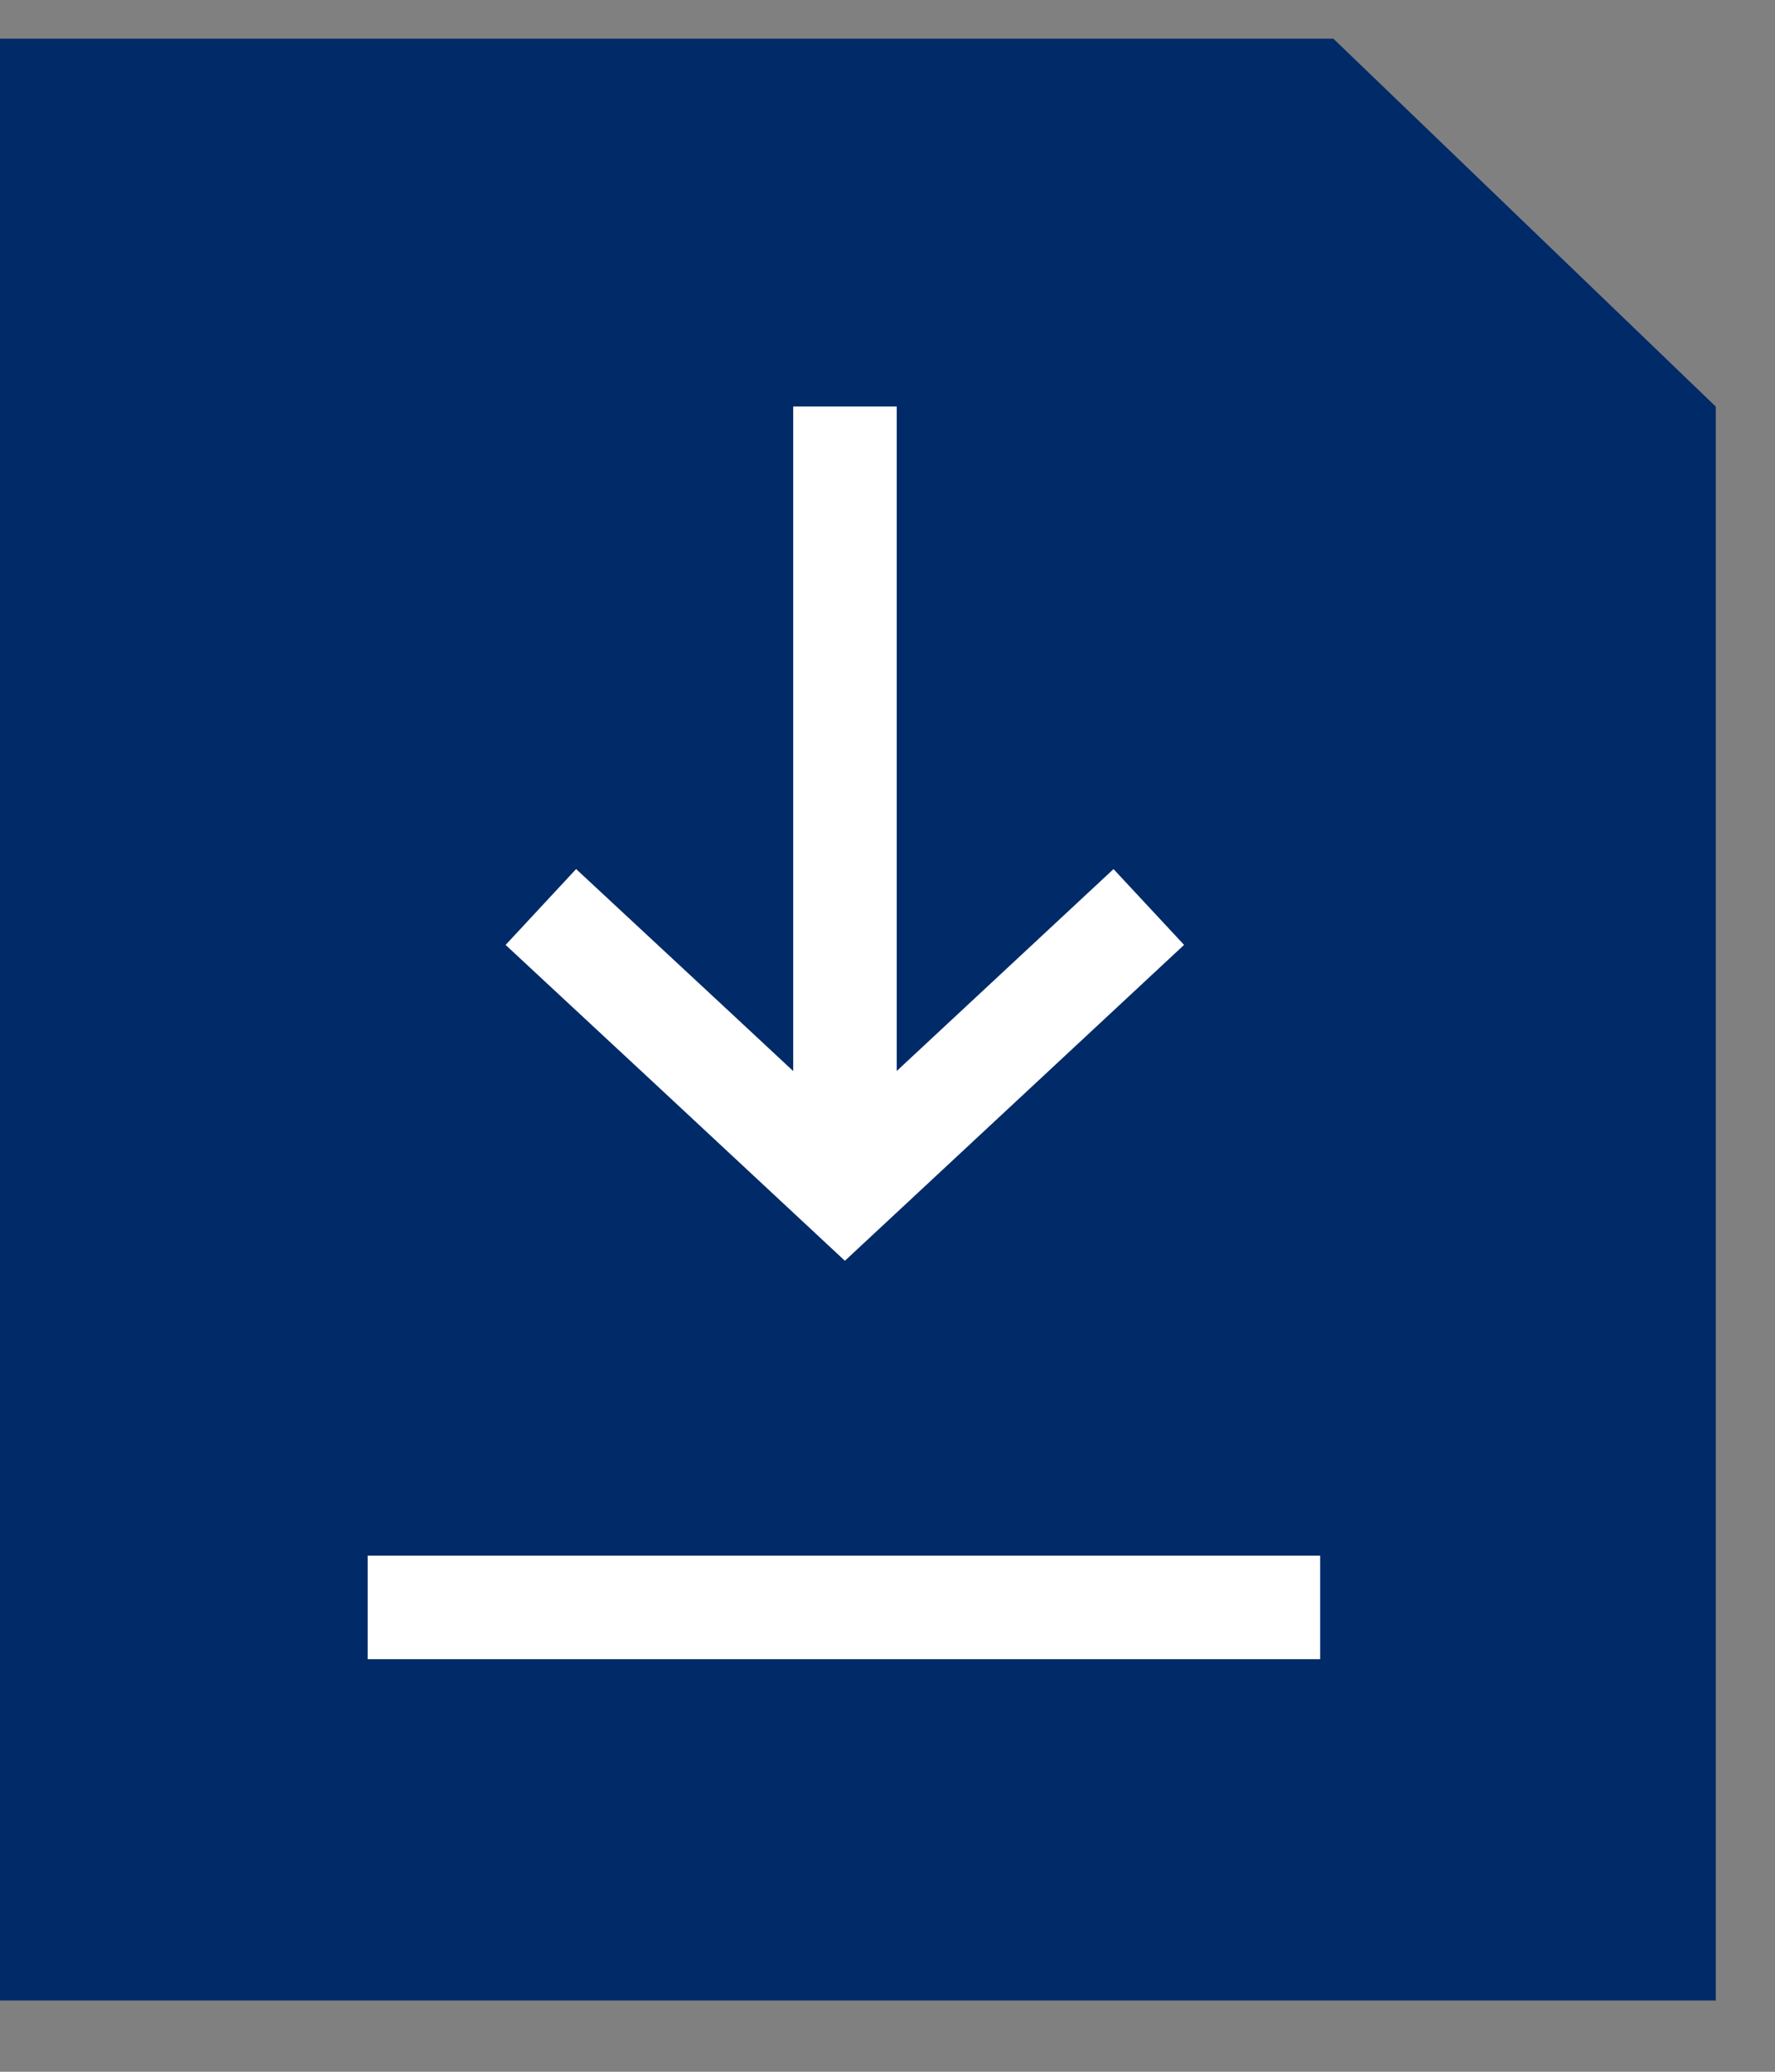 <svg width="24" height="28" viewBox="0 0 24 28" fill="none" xmlns="http://www.w3.org/2000/svg">
<rect x="0" y="0" width="24" height="28" fill="#808080" stroke="none"/>
<path d="M0 27.037V0.523H18.029L23.199 5.495V27.037H0Z" fill="#002A68"/>
<path d="M11.425 5.494L11.425 16.031" stroke="white" stroke-width="1.4" stroke-miterlimit="10"/>
<path d="M15.533 12.258L13.479 14.17L11.424 16.083L9.37 14.17L7.313 12.258" stroke="white" stroke-width="1.4" stroke-miterlimit="10"/>
<line x1="4.971" y1="21.724" x2="17.85" y2="21.724" stroke="white" stroke-width="1.4" stroke-miterlimit="10"/>
</svg>
